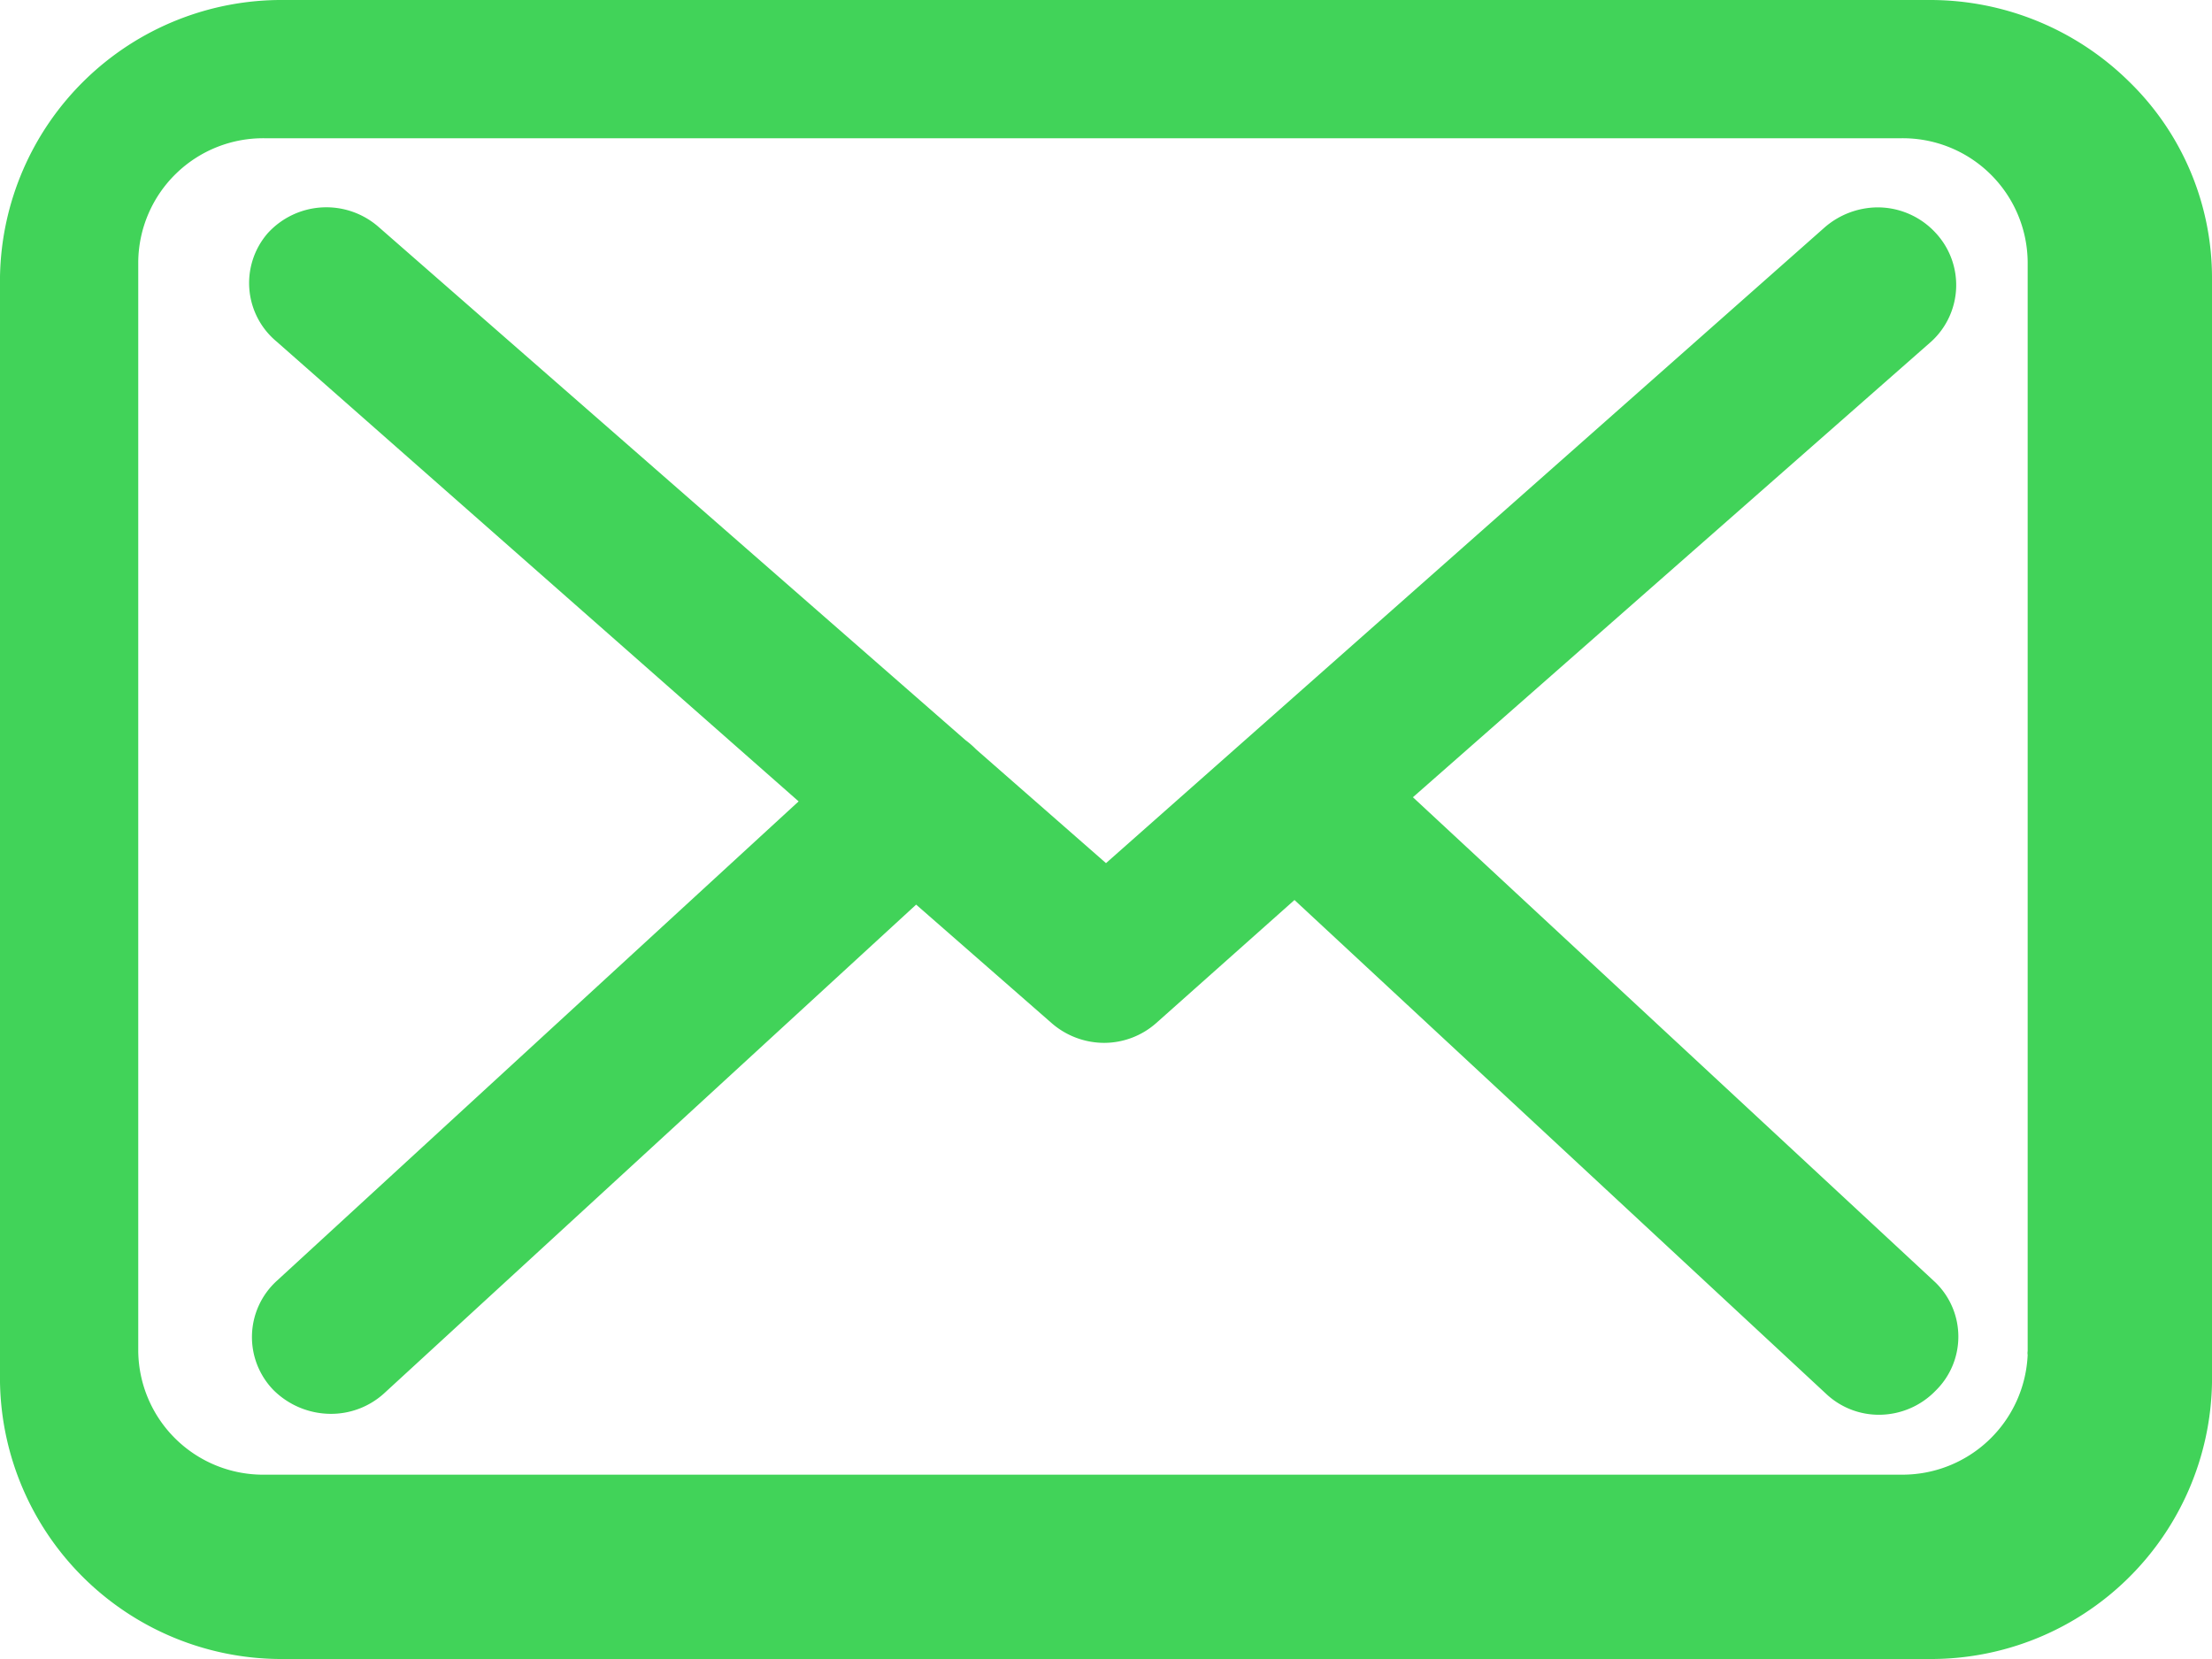 <?xml version="1.0" encoding="UTF-8"?> <svg xmlns="http://www.w3.org/2000/svg" viewBox="0 0 48 36"><defs><style>.cls-1{fill:#41d359;}</style></defs><g id="Layer_2" data-name="Layer 2"><g id="Layer_1-2" data-name="Layer 1"><path class="cls-1" d="M46.2,1.77A6.15,6.15,0,0,0,41.86,0H6.16A6.11,6.11,0,0,0,0,6V30a6.11,6.11,0,0,0,6.16,6H41.85A6.1,6.1,0,0,0,48,30V6.05A5.94,5.94,0,0,0,46.2,1.77ZM3,5.68A2.71,2.71,0,0,1,5.75,3h35.5A2.71,2.71,0,0,1,44,5.68V29.32a.22.22,0,0,0,0,.08A2.72,2.72,0,0,1,41.26,32H5.75A2.71,2.71,0,0,1,3,29.32Z"></path><path class="cls-1" d="M17.33,17.39,6,27.8a1.65,1.65,0,0,0-.07,2.36,1.77,1.77,0,0,0,1.24.52,1.71,1.71,0,0,0,1.16-.44L19.88,19.63l2.95,2.58a1.74,1.74,0,0,0,1.13.42,1.71,1.71,0,0,0,1.13-.43l3-2.67L39.62,30.24a1.67,1.67,0,0,0,1.17.46A1.71,1.71,0,0,0,42,30.18,1.64,1.64,0,0,0,42,27.83L30.66,17.3,41.91,7.41A1.66,1.66,0,0,0,42,5.05a1.71,1.71,0,0,0-1.26-.55,1.77,1.77,0,0,0-1.14.43L24,18.73l-2.82-2.47,0,0a1.92,1.92,0,0,0-.23-.2L8.21,4.92a1.72,1.72,0,0,0-2.4.14A1.65,1.65,0,0,0,6,7.41Z"></path></g></g></svg> 